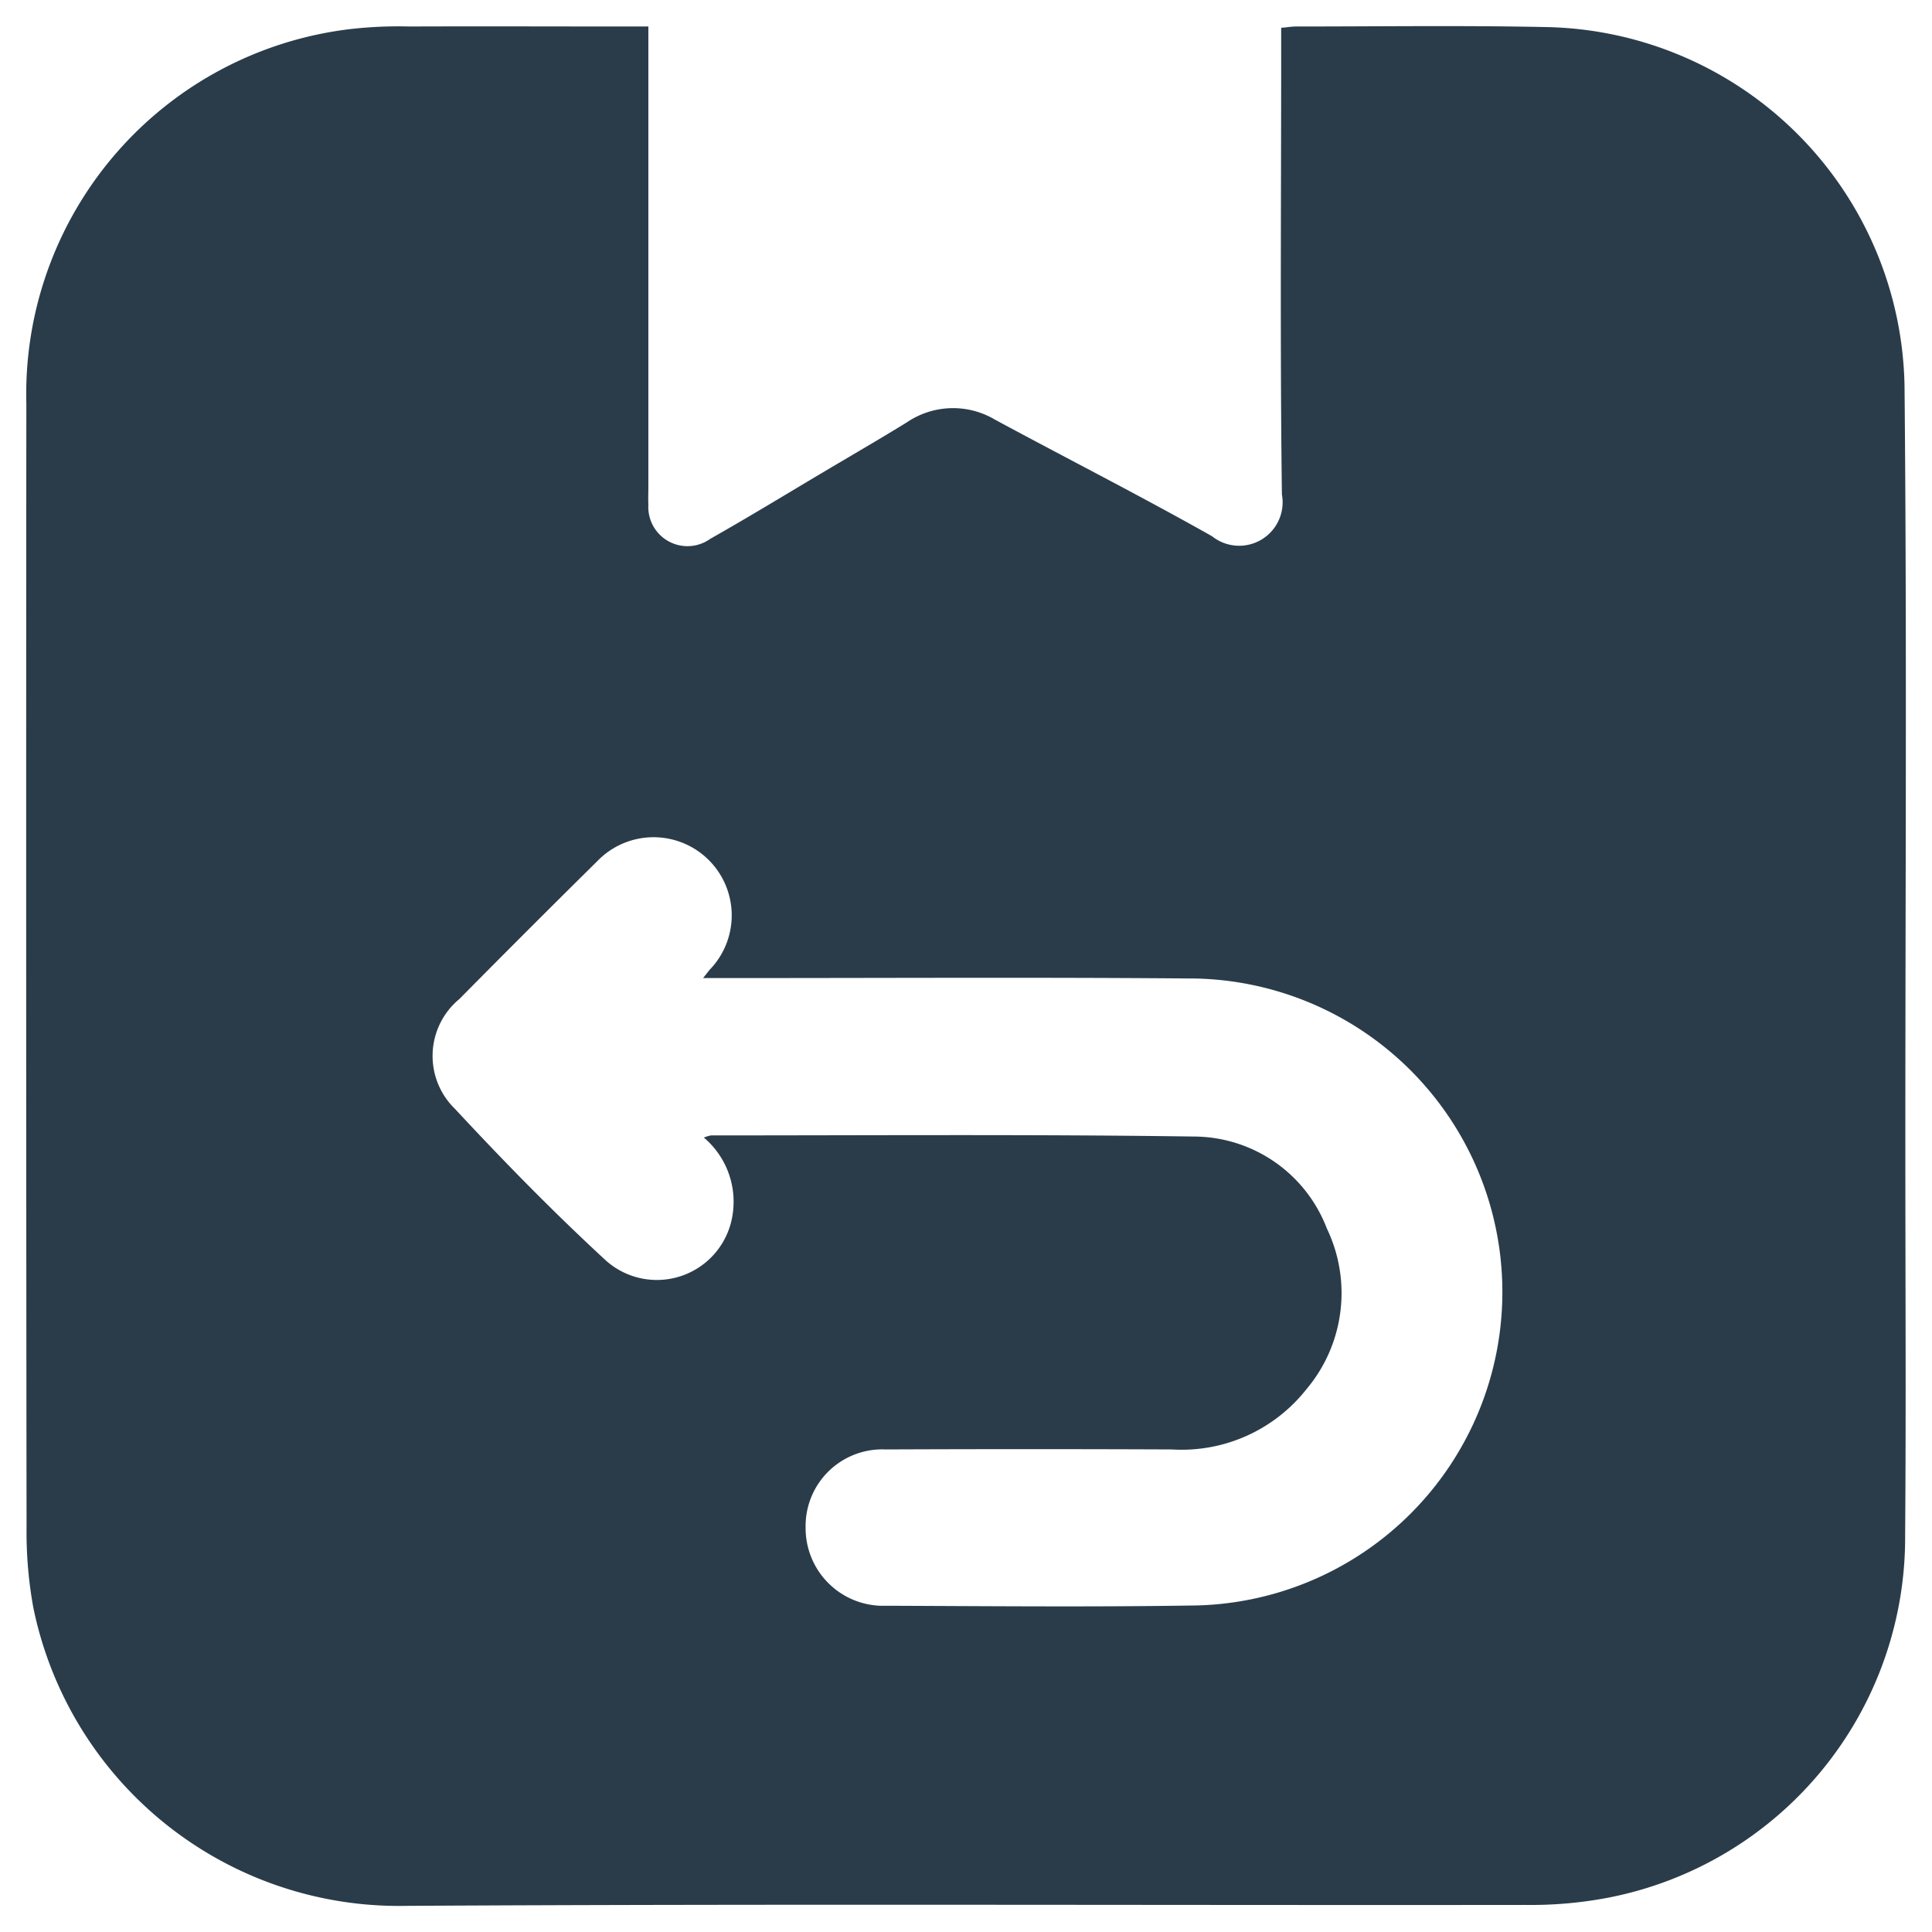 <svg xmlns="http://www.w3.org/2000/svg" xmlns:xlink="http://www.w3.org/1999/xlink" width="74" height="74" viewBox="0 0 74 74"><defs><clipPath id="a"><rect width="74" height="74" fill="#2a3c4a"/></clipPath></defs><g clip-path="url(#a)"><path d="M63.6,15.478c.261-.024.411-.05.561-.05,3.2,0,6.4-.045,9.6.022A14,14,0,0,1,87.473,29.2c.093,9.771.029,19.543.031,29.315,0,4.9.03,9.8-.008,14.7A14.05,14.05,0,0,1,76.116,87.1a15.793,15.793,0,0,1-3.176.276c-14.294.017-28.588-.046-42.882.036A14.292,14.292,0,0,1,15.8,75.981a16.13,16.13,0,0,1-.258-3.025q-.024-21.548-.008-43.1a14.076,14.076,0,0,1,12.4-14.328,16.176,16.176,0,0,1,2.28-.1c2.742-.011,5.484,0,8.226,0h.919v.953q0,8.338,0,16.675c0,.228-.011.458,0,.685a1.5,1.5,0,0,0,2.373,1.309c1.479-.836,2.929-1.723,4.39-2.59,1.047-.621,2.1-1.231,3.137-1.87a3.15,3.15,0,0,1,3.383-.1c2.766,1.494,5.571,2.918,8.308,4.463a1.664,1.664,0,0,0,2.675-1.6c-.073-5.634-.028-11.269-.028-16.9v-.968M41.482,57.985a1.547,1.547,0,0,1,.272-.083c6.168,0,12.336-.045,18.5.043a5.471,5.471,0,0,1,5.094,3.526,5.715,5.715,0,0,1-.789,6.159,6.088,6.088,0,0,1-5.152,2.3q-5.483-.023-10.965,0a2.936,2.936,0,0,0-3.06,3,2.972,2.972,0,0,0,3.086,2.987c3.884.014,7.768.051,11.651-.008A12.009,12.009,0,0,0,60,51.89c-5.888-.048-11.777-.013-17.666-.015h-.88c.162-.2.207-.265.257-.322A2.993,2.993,0,1,0,37.4,47.4q-2.655,2.621-5.277,5.275a2.828,2.828,0,0,0-.166,4.216c1.864,2.007,3.785,3.97,5.8,5.825a2.932,2.932,0,0,0,4.811-1.677,3.22,3.22,0,0,0-1.088-3.058" transform="translate(-14.525 -14.413)" fill="#2a3c4a"/></g></svg>
